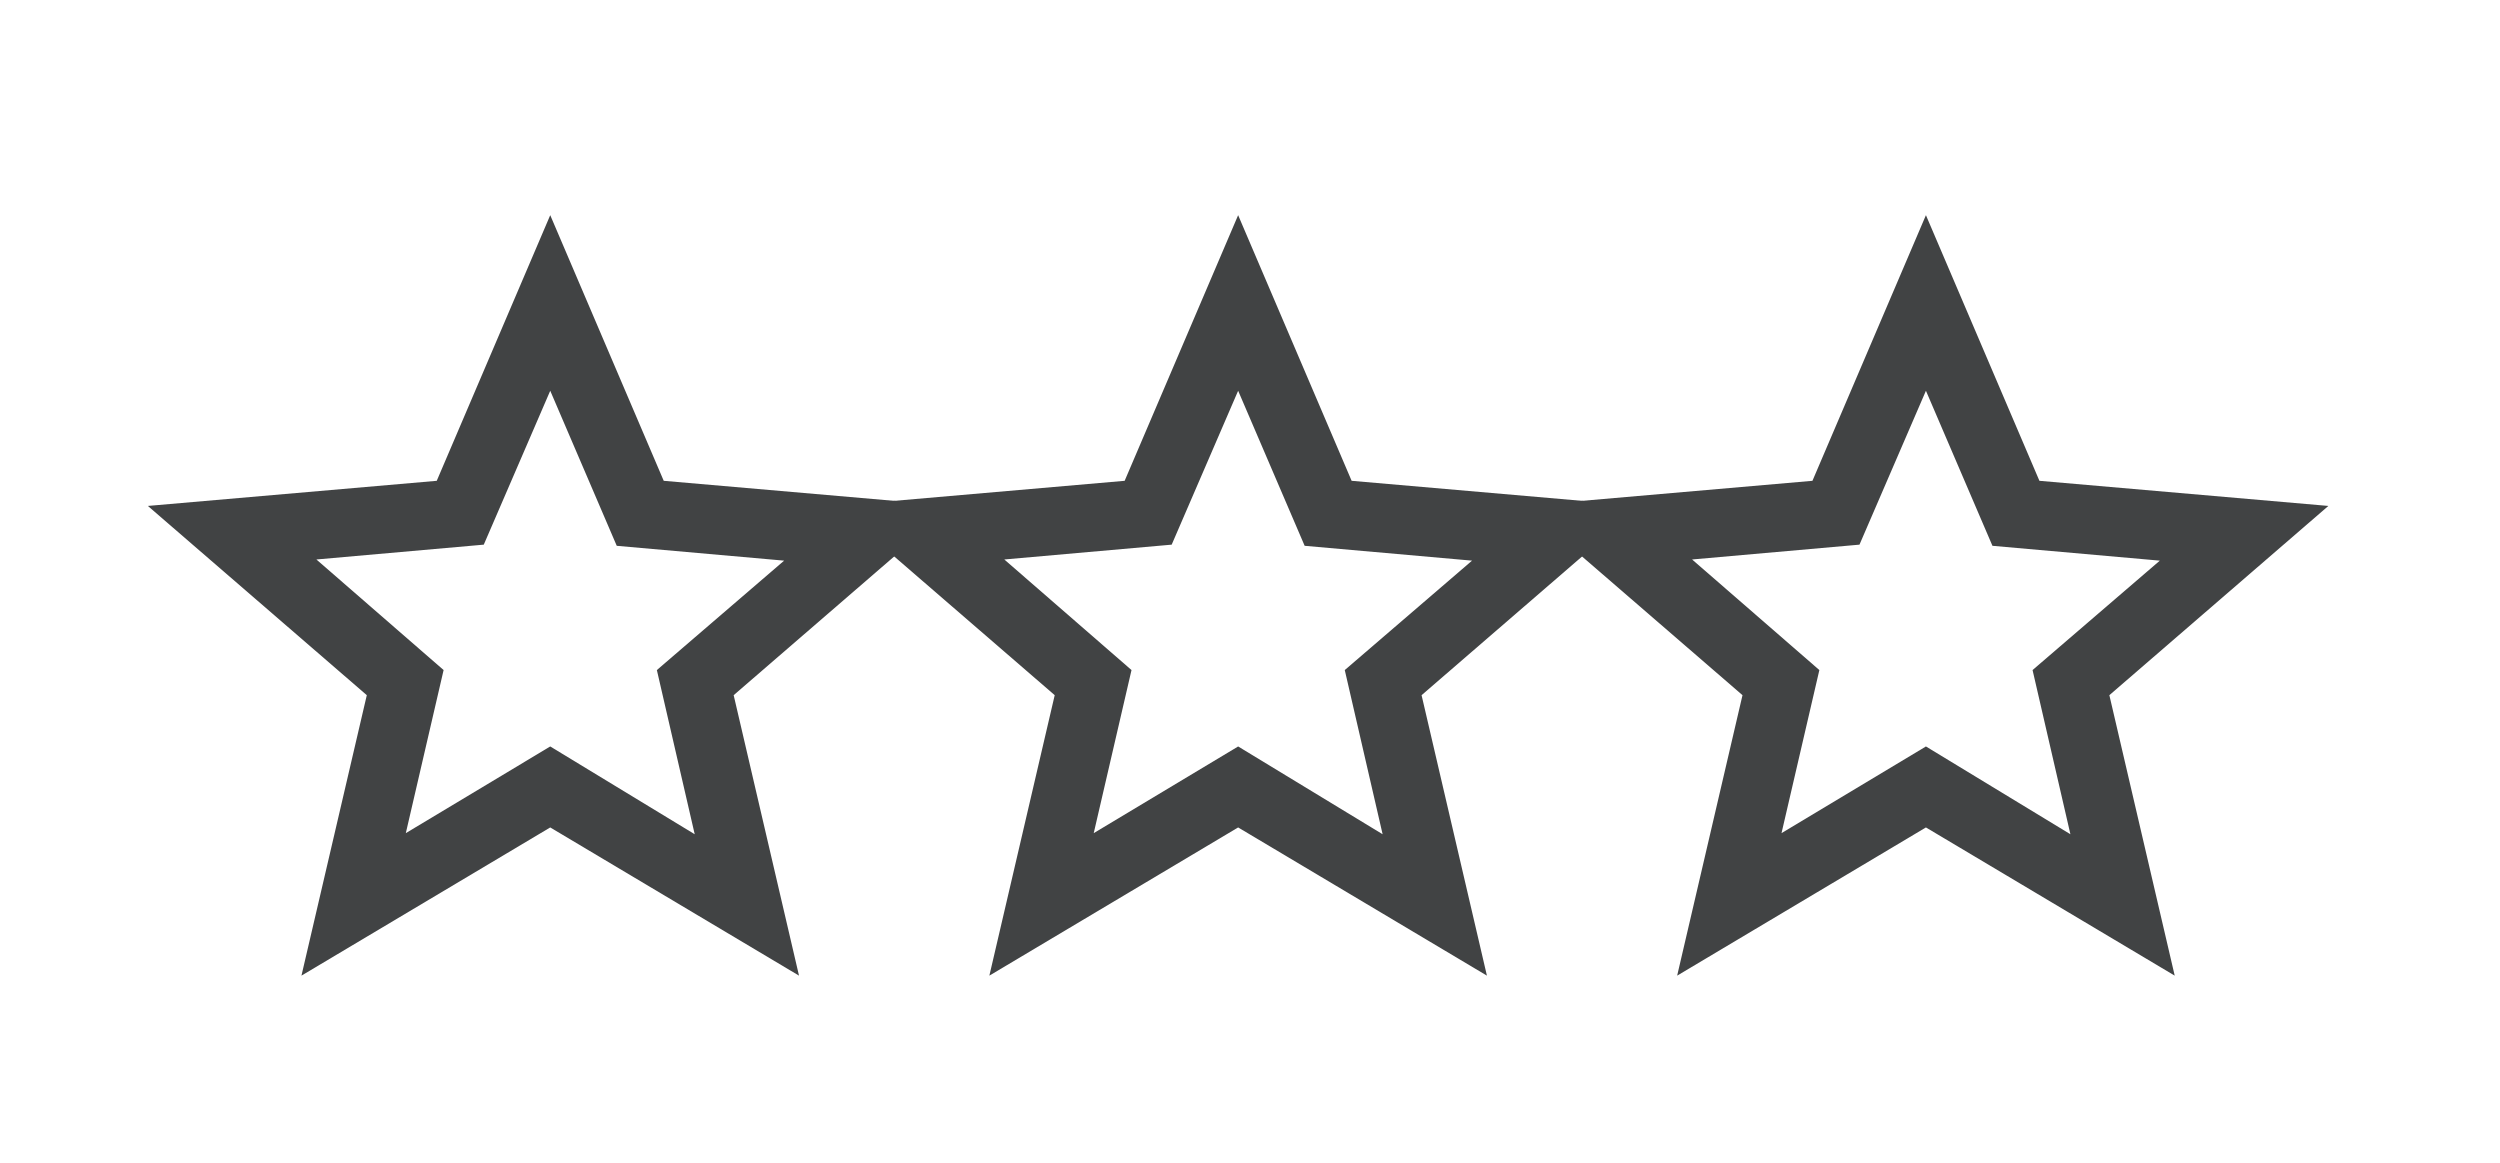 <svg width="43" height="20" viewBox="0 0 43 20" fill="none" xmlns="http://www.w3.org/2000/svg">
<mask id="mask0_1326_17860" style="mask-type:alpha" maskUnits="userSpaceOnUse" x="23" y="0" width="20" height="20">
<rect x="23.662" y="0.348" width="18.93" height="18.825" fill="#414344"/>
</mask>
<g mask="url(#mask0_1326_17860)">
<path d="M30.642 14.33L33.126 12.839L35.611 14.349L34.96 11.525L37.149 9.643L34.27 9.388L33.126 6.721L31.983 9.368L29.104 9.623L31.293 11.525L30.642 14.33ZM28.847 16.781L29.971 11.957L26.205 8.702L31.174 8.27L33.126 3.701L35.078 8.27L40.048 8.702L36.281 11.957L37.405 16.781L33.126 14.232L28.847 16.781Z" fill="#414344"/>
</g>
<mask id="mask1_1326_17860" style="mask-type:alpha" maskUnits="userSpaceOnUse" x="11" y="0" width="20" height="20">
<rect x="11.832" y="0.348" width="18.93" height="18.825" fill="#414344"/>
</mask>
<g mask="url(#mask1_1326_17860)">
<path d="M18.812 14.33L21.296 12.839L23.781 14.349L23.13 11.525L25.319 9.643L22.44 9.388L21.296 6.721L20.153 9.368L17.274 9.623L19.462 11.525L18.812 14.33ZM17.017 16.781L18.141 11.957L14.375 8.702L19.344 8.27L21.296 3.701L23.248 8.27L28.218 8.702L24.451 11.957L25.575 16.781L21.296 14.232L17.017 16.781Z" fill="#414344"/>
</g>
<mask id="mask2_1326_17860" style="mask-type:alpha" maskUnits="userSpaceOnUse" x="0" y="0" width="19" height="20">
<rect y="0.348" width="18.93" height="18.825" fill="#414344"/>
</mask>
<g mask="url(#mask2_1326_17860)">
<path d="M6.98 14.33L9.464 12.839L11.949 14.349L11.298 11.525L13.487 9.643L10.608 9.388L9.464 6.721L8.321 9.368L5.442 9.623L7.63 11.525L6.98 14.33ZM5.185 16.781L6.309 11.957L2.543 8.702L7.512 8.27L9.464 3.701L11.416 8.27L16.386 8.702L12.619 11.957L13.743 16.781L9.464 14.232L5.185 16.781Z" fill="#414344"/>
</g>
</svg>